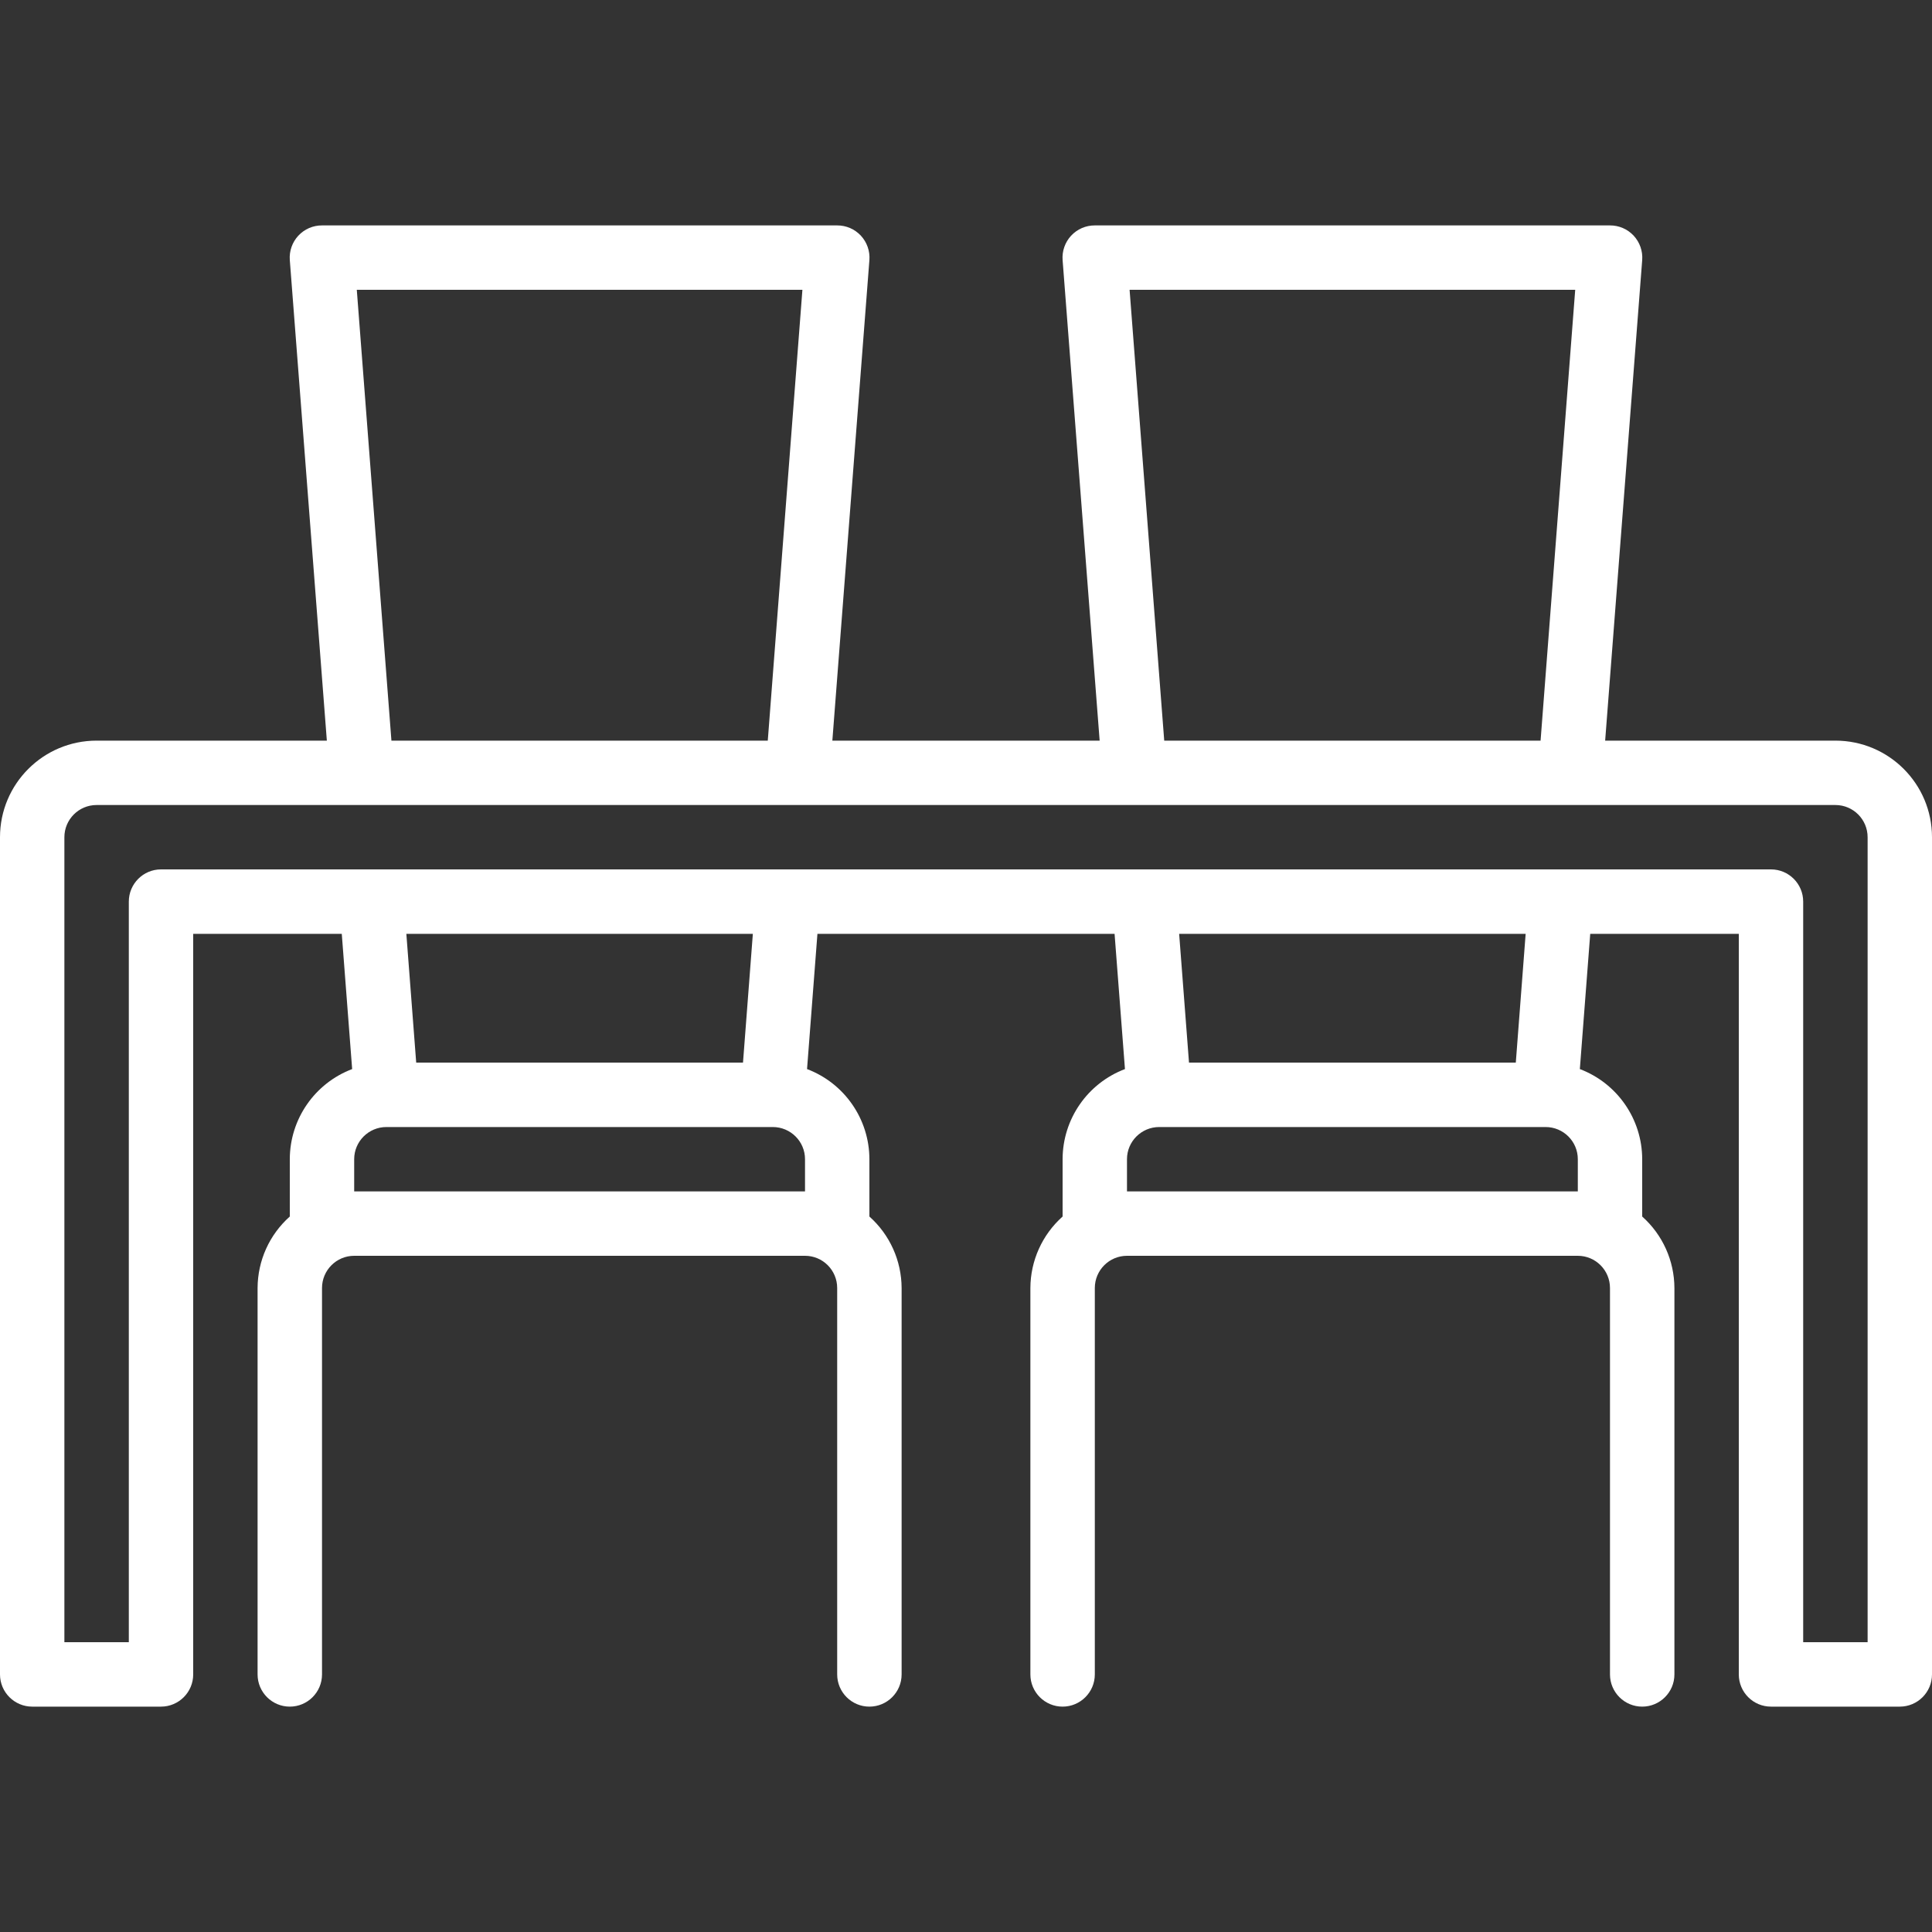 <svg width="40" height="40" viewBox="0 0 40 40" fill="none" xmlns="http://www.w3.org/2000/svg">
<rect x="0" y="0" width="40" height="40" fill="#333333" stroke="none"/>
<g clip-path="url(#clip0)">
<path d="M38 15.334H33.233L34 5.384C34.014 5.199 33.95 5.016 33.824 4.88C33.697 4.743 33.519 4.666 33.333 4.667H22.667C22.481 4.666 22.303 4.743 22.176 4.88C22.05 5.016 21.986 5.199 22 5.384L22.767 15.334H17.233L18 5.384C18.014 5.199 17.95 5.016 17.824 4.88C17.697 4.743 17.519 4.666 17.333 4.667H6.667C6.481 4.666 6.303 4.743 6.176 4.88C6.05 5.016 5.986 5.199 6 5.384L6.767 15.334H2C0.896 15.334 0 16.229 0 17.334V34.667C0 35.035 0.299 35.334 0.667 35.334H3.333C3.701 35.334 4 35.035 4 34.667V19.334H7.076L7.291 22.134C6.515 22.428 6.001 23.171 6 24V25.187C5.577 25.563 5.335 26.101 5.333 26.667V34.667C5.333 35.035 5.632 35.334 6 35.334C6.368 35.334 6.667 35.035 6.667 34.667V26.667C6.667 26.299 6.965 26 7.333 26H16.667C17.035 26 17.333 26.299 17.333 26.667V34.667C17.333 35.035 17.632 35.334 18 35.334C18.368 35.334 18.667 35.035 18.667 34.667V26.667C18.665 26.101 18.422 25.563 18 25.187V24C17.999 23.171 17.485 22.428 16.709 22.134L16.924 19.334H23.076L23.291 22.134C22.515 22.428 22.001 23.171 22 24V25.187C21.578 25.563 21.335 26.101 21.333 26.667V34.667C21.333 35.035 21.632 35.334 22 35.334C22.368 35.334 22.667 35.035 22.667 34.667V26.667C22.667 26.299 22.965 26 23.333 26H32.667C33.035 26 33.333 26.299 33.333 26.667V34.667C33.333 35.035 33.632 35.334 34 35.334C34.368 35.334 34.667 35.035 34.667 34.667V26.667C34.665 26.101 34.422 25.563 34 25.187V24C33.999 23.171 33.485 22.428 32.709 22.134L32.924 19.334H36V34.667C36 35.035 36.298 35.334 36.667 35.334H39.333C39.702 35.334 40 35.035 40 34.667V17.334C40 16.229 39.105 15.334 38 15.334ZM23.387 6H32.613L31.896 15.334H24.104L23.387 6ZM7.387 6H16.613L15.896 15.334H8.104L7.387 6ZM7.333 24.667V24C7.333 23.632 7.632 23.334 8 23.334H16C16.368 23.334 16.667 23.632 16.667 24V24.667H7.333ZM15.383 22H8.617L8.413 19.334H15.587L15.383 22ZM23.333 24.667V24C23.333 23.632 23.632 23.334 24 23.334H32C32.368 23.334 32.667 23.632 32.667 24V24.667H23.333ZM31.383 22H24.617L24.413 19.334H31.587L31.383 22ZM38.667 34H37.333V18.667C37.333 18.299 37.035 18 36.667 18H3.333C2.965 18 2.667 18.299 2.667 18.667V34H1.333V17.334C1.333 16.965 1.632 16.667 2 16.667H38C38.368 16.667 38.667 16.965 38.667 17.334V34Z" fill="white"/>
</g>
<defs>
<clipPath id="clip0">
<rect width="40" height="40" fill="white"/>
</clipPath>
</defs>
</svg>
